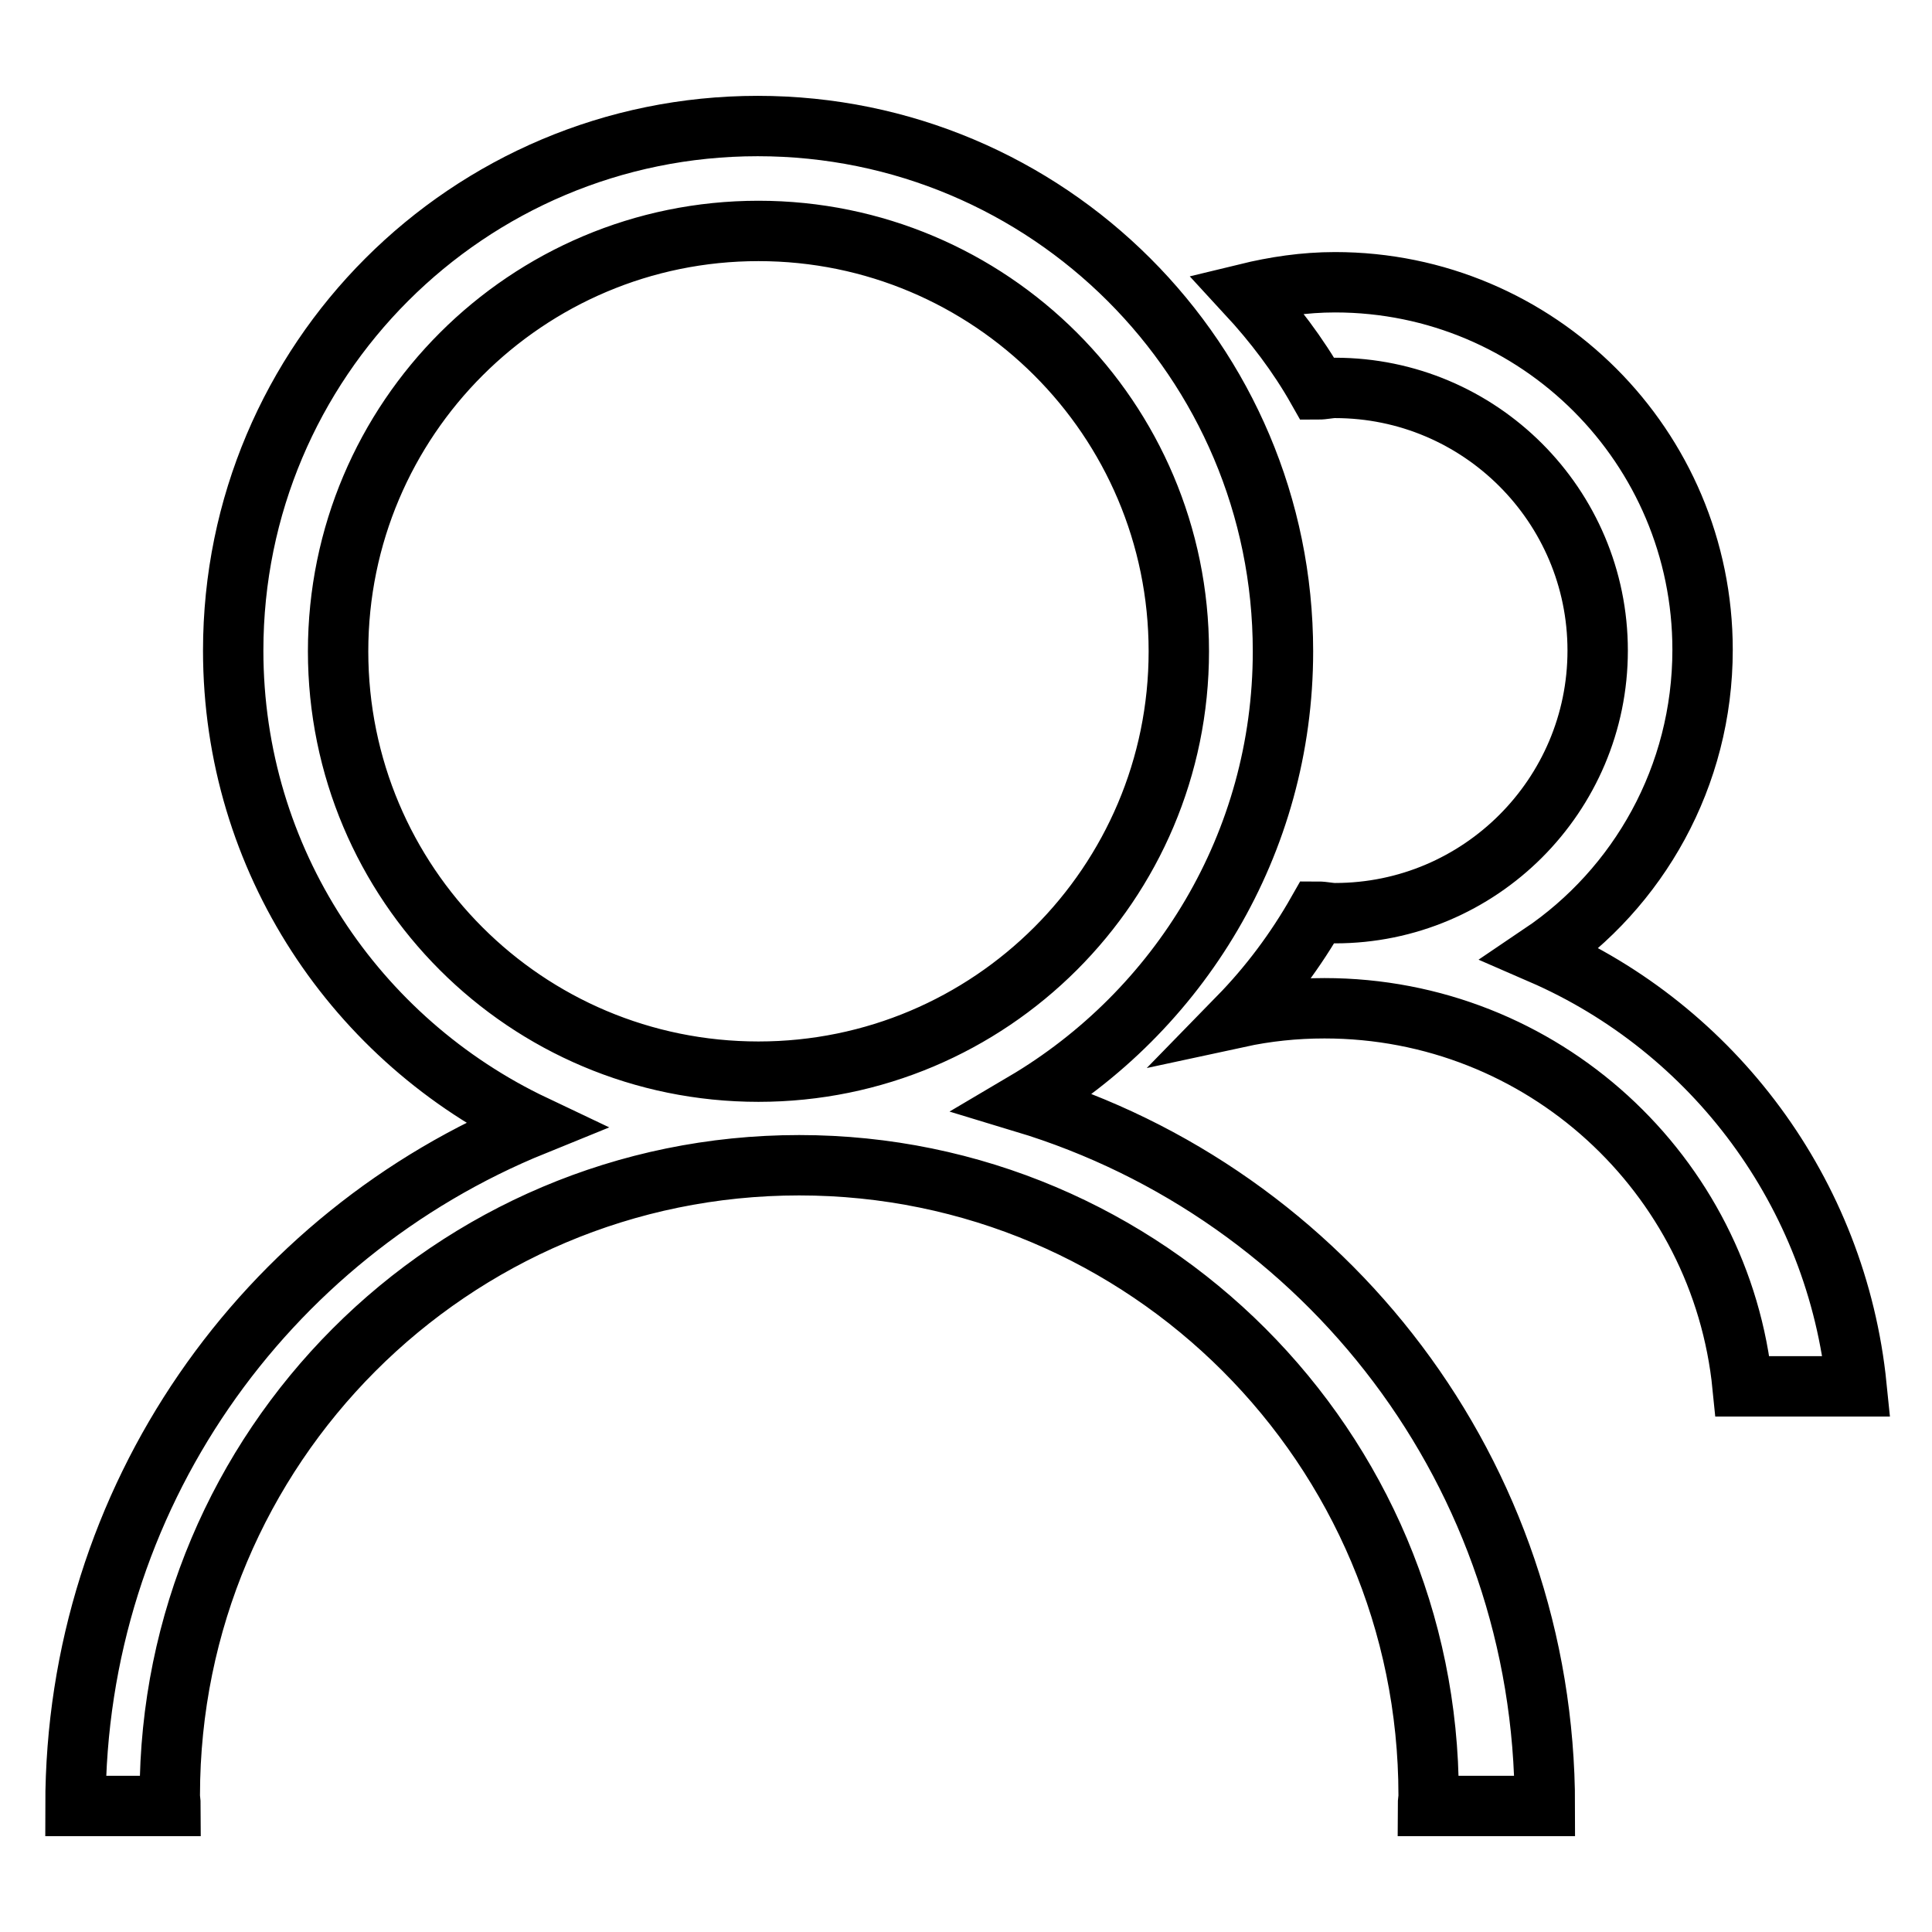 <?xml version="1.0" encoding="utf-8"?>
<!-- Svg Vector Icons : http://www.onlinewebfonts.com/icon -->
<!DOCTYPE svg PUBLIC "-//W3C//DTD SVG 1.1//EN" "http://www.w3.org/Graphics/SVG/1.1/DTD/svg11.dtd">
<svg version="1.1" xmlns="http://www.w3.org/2000/svg" xmlns:xlink="http://www.w3.org/1999/xlink" x="0px" y="0px" viewBox="0 0 256 256" enable-background="new 0 0 256 256" xml:space="preserve">
<g><g><path stroke-width="8" fill-opacity="0" stroke="#000000"  d="M246,183.7h-15.1c-2.8-28.1-26.5-50.1-55.4-50.1c-3.9,0-7.7,0.4-11.4,1.2c4.1-4.2,7.6-8.9,10.5-14c0.8,0,1.5,0.2,2.3,0.2c19.2,0,34.8-15.6,34.8-34.8c0-19.2-15.6-34.8-34.8-34.8c-0.8,0-1.5,0.2-2.3,0.2c-2.6-4.6-5.8-8.8-9.4-12.7c3.7-0.9,7.6-1.5,11.7-1.5c26.9,0,48.7,21.8,48.7,48.7c0,16.8-8.5,31.6-21.4,40.3C227,136.3,243.4,158,246,183.7z M135.7,146.1c40,12.1,69,49.2,69,93.2h-15.5c0-0.5,0.1-0.9,0.1-1.4c0-46.1-37.4-83.5-83.4-83.5c-46.1,0-83.4,37.4-83.4,83.5c0,0.5,0.1,0.9,0.1,1.4H10c0-40.8,25.1-75.7,60.8-90.2C47.2,137.9,30.9,114,30.9,86.2c0-38.4,31.1-69.5,69.5-69.5c38.4,0,69.6,31.1,69.6,69.6C170,111.8,156.2,134,135.7,146.1z M100.5,30.6c-30.7,0-55.7,24.9-55.7,55.7s24.9,55.7,55.7,55.7c30.7,0,55.7-24.9,55.7-55.7S131.2,30.6,100.5,30.6z"/></g></g>
</svg>